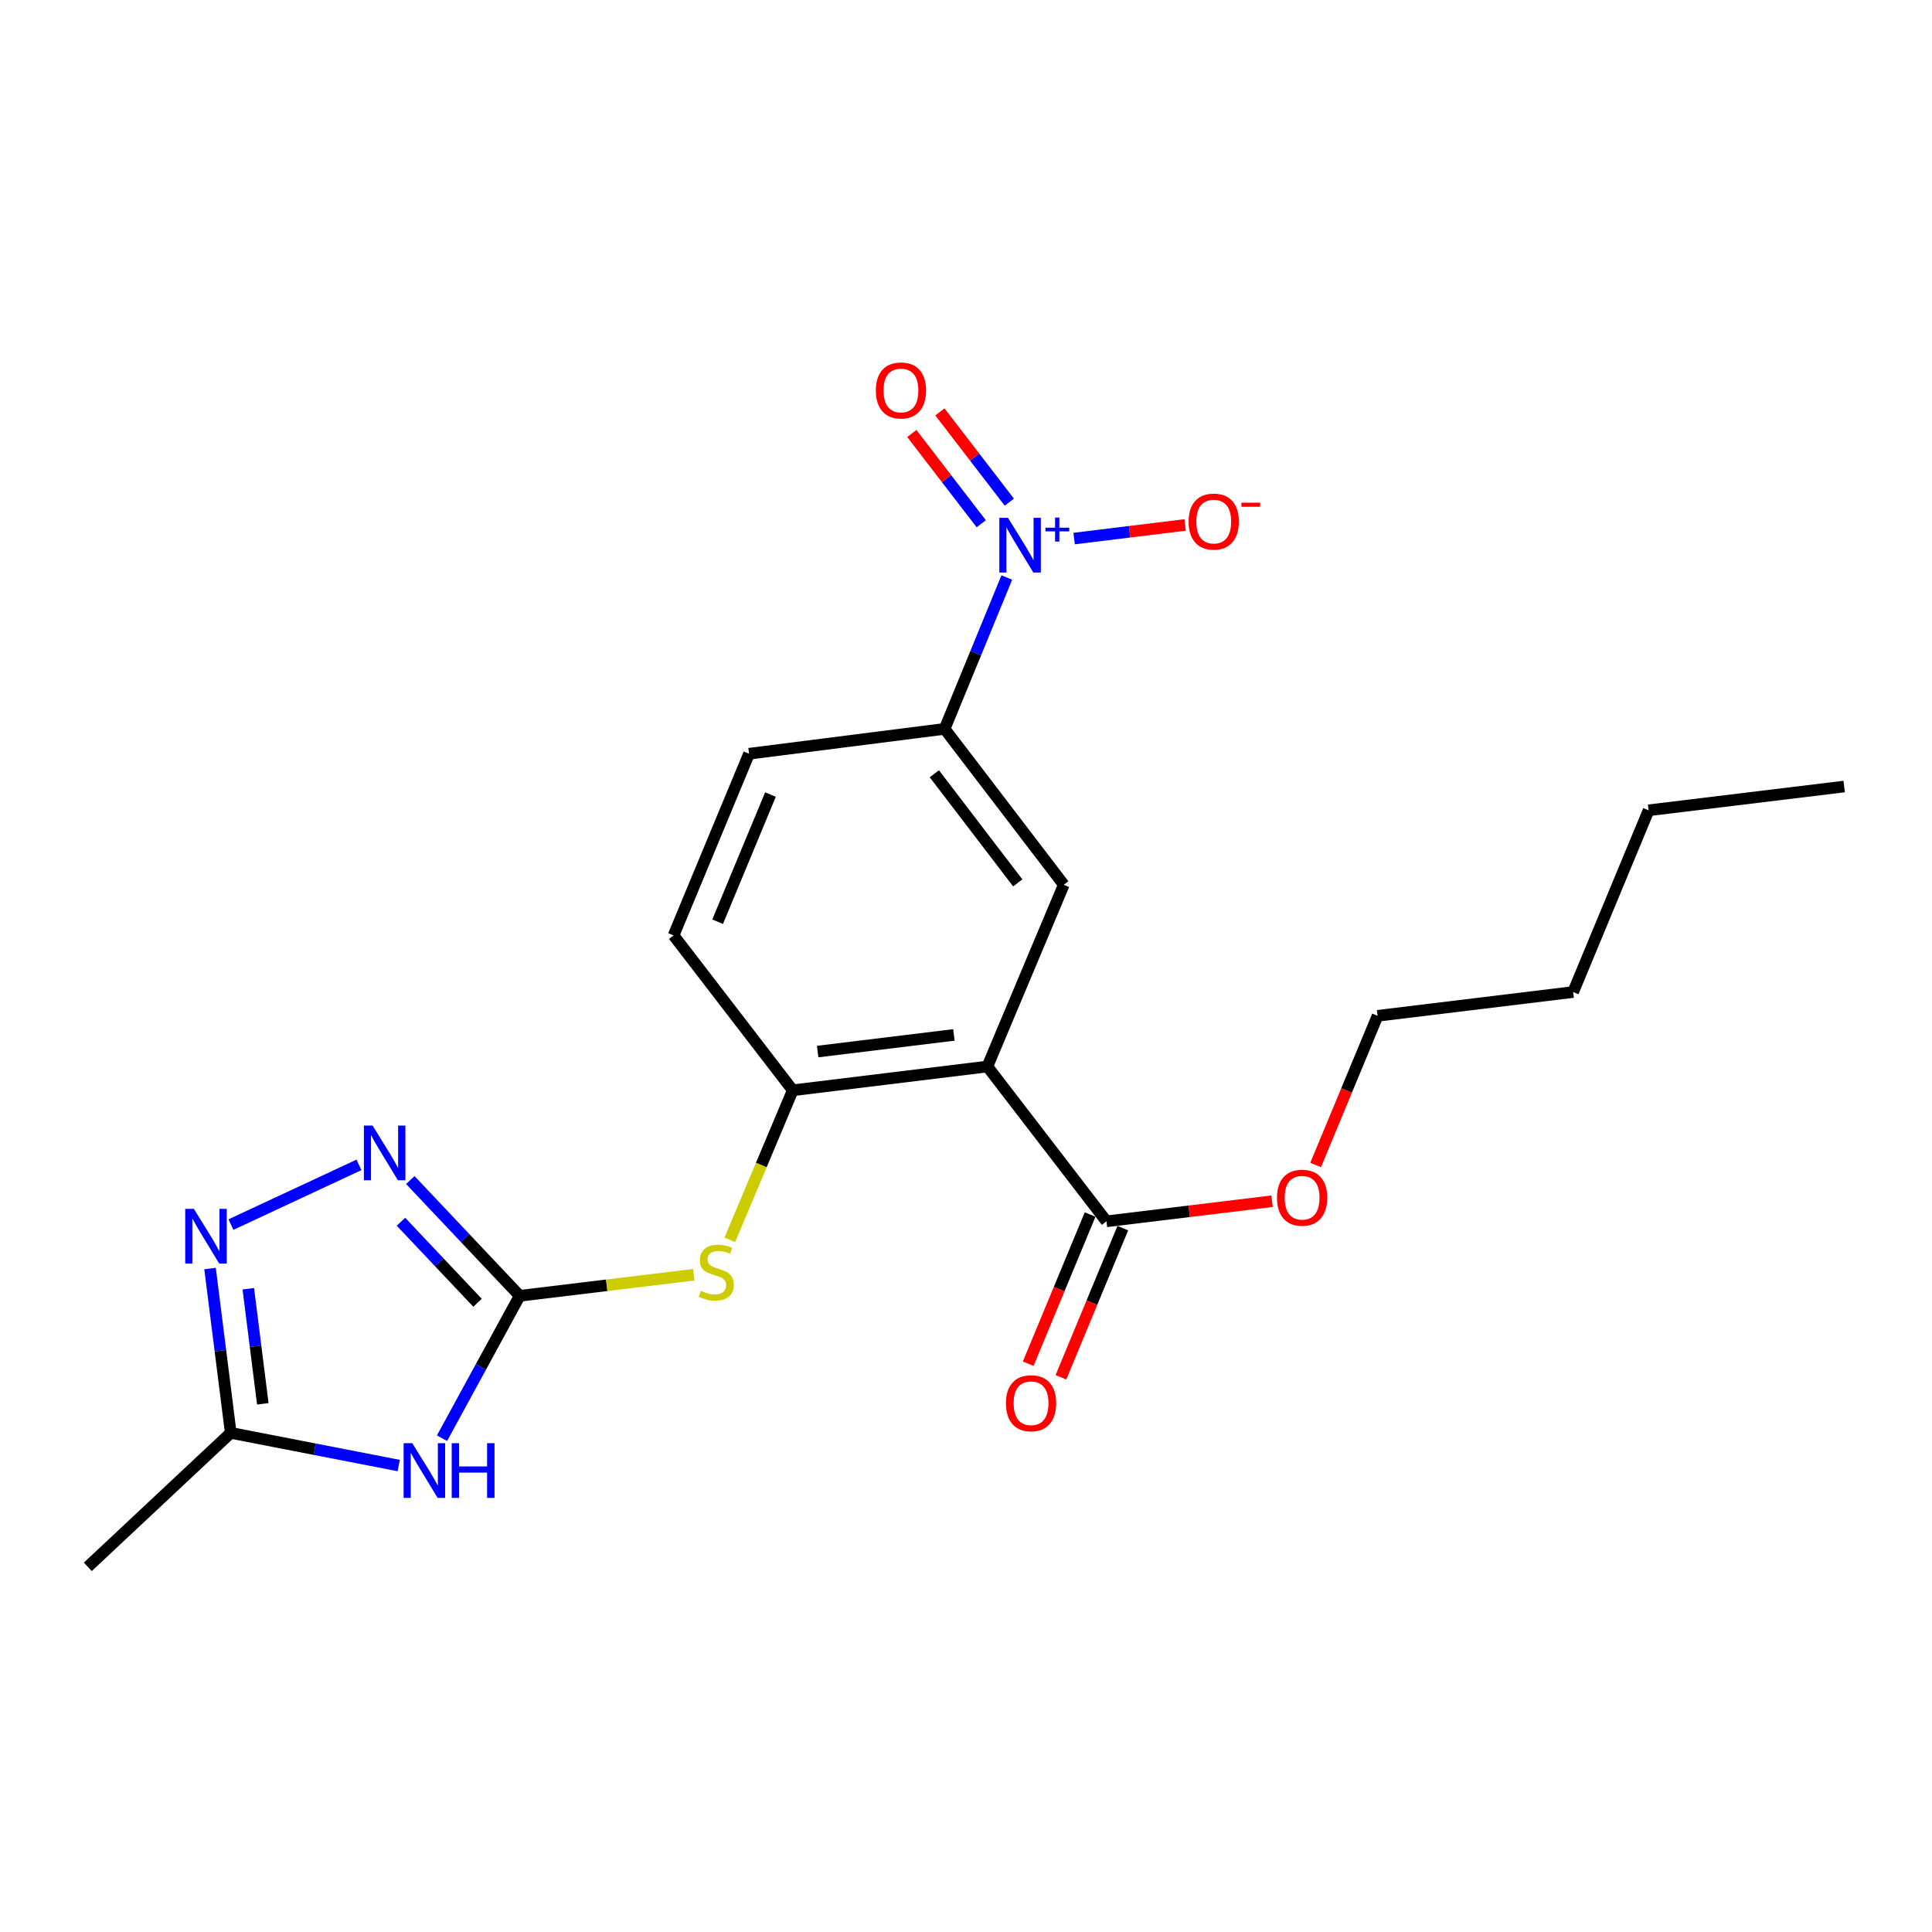 <?xml version='1.0' encoding='iso-8859-1'?>
<svg version='1.1' baseProfile='full'
              xmlns='http://www.w3.org/2000/svg'
                      xmlns:rdkit='http://www.rdkit.org/xml'
                      xmlns:xlink='http://www.w3.org/1999/xlink'
                  xml:space='preserve'
width='1000px' height='1000px' viewBox='0 0 1000 1000'>
<!-- END OF HEADER -->
<rect style='opacity:1.0;fill:#FFFFFF;stroke:none' width='1000' height='1000' x='0' y='0'> </rect>
<path class='bond-1' d='M 268.988,670.708 L 248.887,707.56' style='fill:none;fill-rule:evenodd;stroke:#000000;stroke-width:6px;stroke-linecap:butt;stroke-linejoin:miter;stroke-opacity:1' />
<path class='bond-1' d='M 248.887,707.56 L 228.787,744.411' style='fill:none;fill-rule:evenodd;stroke:#0000FF;stroke-width:6px;stroke-linecap:butt;stroke-linejoin:miter;stroke-opacity:1' />
<path class='bond-3' d='M 268.988,670.708 L 240.681,640.75' style='fill:none;fill-rule:evenodd;stroke:#000000;stroke-width:6px;stroke-linecap:butt;stroke-linejoin:miter;stroke-opacity:1' />
<path class='bond-3' d='M 240.681,640.75 L 212.373,610.792' style='fill:none;fill-rule:evenodd;stroke:#0000FF;stroke-width:6px;stroke-linecap:butt;stroke-linejoin:miter;stroke-opacity:1' />
<path class='bond-3' d='M 247.167,674.316 L 227.352,653.345' style='fill:none;fill-rule:evenodd;stroke:#000000;stroke-width:6px;stroke-linecap:butt;stroke-linejoin:miter;stroke-opacity:1' />
<path class='bond-3' d='M 227.352,653.345 L 207.536,632.375' style='fill:none;fill-rule:evenodd;stroke:#0000FF;stroke-width:6px;stroke-linecap:butt;stroke-linejoin:miter;stroke-opacity:1' />
<path class='bond-9' d='M 268.988,670.708 L 314.041,665.259' style='fill:none;fill-rule:evenodd;stroke:#000000;stroke-width:6px;stroke-linecap:butt;stroke-linejoin:miter;stroke-opacity:1' />
<path class='bond-9' d='M 314.041,665.259 L 359.093,659.809' style='fill:none;fill-rule:evenodd;stroke:#CCCC00;stroke-width:6px;stroke-linecap:butt;stroke-linejoin:miter;stroke-opacity:1' />
<path class='bond-0' d='M 511.064,552.029 L 410.326,564.336' style='fill:none;fill-rule:evenodd;stroke:#000000;stroke-width:6px;stroke-linecap:butt;stroke-linejoin:miter;stroke-opacity:1' />
<path class='bond-0' d='M 493.73,535.672 L 423.213,544.287' style='fill:none;fill-rule:evenodd;stroke:#000000;stroke-width:6px;stroke-linecap:butt;stroke-linejoin:miter;stroke-opacity:1' />
<path class='bond-6' d='M 511.064,552.029 L 550.614,457.953' style='fill:none;fill-rule:evenodd;stroke:#000000;stroke-width:6px;stroke-linecap:butt;stroke-linejoin:miter;stroke-opacity:1' />
<path class='bond-10' d='M 511.064,552.029 L 572.701,632.157' style='fill:none;fill-rule:evenodd;stroke:#000000;stroke-width:6px;stroke-linecap:butt;stroke-linejoin:miter;stroke-opacity:1' />
<path class='bond-7' d='M 206.366,758.562 L 162.903,750.109' style='fill:none;fill-rule:evenodd;stroke:#0000FF;stroke-width:6px;stroke-linecap:butt;stroke-linejoin:miter;stroke-opacity:1' />
<path class='bond-7' d='M 162.903,750.109 L 119.439,741.657' style='fill:none;fill-rule:evenodd;stroke:#000000;stroke-width:6px;stroke-linecap:butt;stroke-linejoin:miter;stroke-opacity:1' />
<path class='bond-2' d='M 521.123,298.92 L 505.03,338.093' style='fill:none;fill-rule:evenodd;stroke:#0000FF;stroke-width:6px;stroke-linecap:butt;stroke-linejoin:miter;stroke-opacity:1' />
<path class='bond-2' d='M 505.03,338.093 L 488.936,377.265' style='fill:none;fill-rule:evenodd;stroke:#000000;stroke-width:6px;stroke-linecap:butt;stroke-linejoin:miter;stroke-opacity:1' />
<path class='bond-11' d='M 555.966,278.759 L 584.686,275.236' style='fill:none;fill-rule:evenodd;stroke:#0000FF;stroke-width:6px;stroke-linecap:butt;stroke-linejoin:miter;stroke-opacity:1' />
<path class='bond-11' d='M 584.686,275.236 L 613.405,271.712' style='fill:none;fill-rule:evenodd;stroke:#FF0000;stroke-width:6px;stroke-linecap:butt;stroke-linejoin:miter;stroke-opacity:1' />
<path class='bond-12' d='M 522.427,259.912 L 504.459,236.553' style='fill:none;fill-rule:evenodd;stroke:#0000FF;stroke-width:6px;stroke-linecap:butt;stroke-linejoin:miter;stroke-opacity:1' />
<path class='bond-12' d='M 504.459,236.553 L 486.49,213.194' style='fill:none;fill-rule:evenodd;stroke:#FF0000;stroke-width:6px;stroke-linecap:butt;stroke-linejoin:miter;stroke-opacity:1' />
<path class='bond-12' d='M 507.892,271.093 L 489.923,247.734' style='fill:none;fill-rule:evenodd;stroke:#0000FF;stroke-width:6px;stroke-linecap:butt;stroke-linejoin:miter;stroke-opacity:1' />
<path class='bond-12' d='M 489.923,247.734 L 471.955,224.375' style='fill:none;fill-rule:evenodd;stroke:#FF0000;stroke-width:6px;stroke-linecap:butt;stroke-linejoin:miter;stroke-opacity:1' />
<path class='bond-4' d='M 185.798,602.933 L 119.537,633.841' style='fill:none;fill-rule:evenodd;stroke:#0000FF;stroke-width:6px;stroke-linecap:butt;stroke-linejoin:miter;stroke-opacity:1' />
<path class='bond-22' d='M 108.72,656.594 L 114.08,699.126' style='fill:none;fill-rule:evenodd;stroke:#0000FF;stroke-width:6px;stroke-linecap:butt;stroke-linejoin:miter;stroke-opacity:1' />
<path class='bond-22' d='M 114.08,699.126 L 119.439,741.657' style='fill:none;fill-rule:evenodd;stroke:#000000;stroke-width:6px;stroke-linecap:butt;stroke-linejoin:miter;stroke-opacity:1' />
<path class='bond-22' d='M 128.523,667.061 L 132.274,696.833' style='fill:none;fill-rule:evenodd;stroke:#0000FF;stroke-width:6px;stroke-linecap:butt;stroke-linejoin:miter;stroke-opacity:1' />
<path class='bond-22' d='M 132.274,696.833 L 136.026,726.605' style='fill:none;fill-rule:evenodd;stroke:#000000;stroke-width:6px;stroke-linecap:butt;stroke-linejoin:miter;stroke-opacity:1' />
<path class='bond-5' d='M 410.326,564.336 L 394.039,603.033' style='fill:none;fill-rule:evenodd;stroke:#000000;stroke-width:6px;stroke-linecap:butt;stroke-linejoin:miter;stroke-opacity:1' />
<path class='bond-5' d='M 394.039,603.033 L 377.752,641.73' style='fill:none;fill-rule:evenodd;stroke:#CCCC00;stroke-width:6px;stroke-linecap:butt;stroke-linejoin:miter;stroke-opacity:1' />
<path class='bond-13' d='M 410.326,564.336 L 348.648,484.157' style='fill:none;fill-rule:evenodd;stroke:#000000;stroke-width:6px;stroke-linecap:butt;stroke-linejoin:miter;stroke-opacity:1' />
<path class='bond-23' d='M 550.614,457.953 L 488.936,377.265' style='fill:none;fill-rule:evenodd;stroke:#000000;stroke-width:6px;stroke-linecap:butt;stroke-linejoin:miter;stroke-opacity:1' />
<path class='bond-23' d='M 526.793,456.987 L 483.618,400.505' style='fill:none;fill-rule:evenodd;stroke:#000000;stroke-width:6px;stroke-linecap:butt;stroke-linejoin:miter;stroke-opacity:1' />
<path class='bond-17' d='M 119.439,741.657 L 45.455,810.996' style='fill:none;fill-rule:evenodd;stroke:#000000;stroke-width:6px;stroke-linecap:butt;stroke-linejoin:miter;stroke-opacity:1' />
<path class='bond-8' d='M 488.936,377.265 L 387.708,390.132' style='fill:none;fill-rule:evenodd;stroke:#000000;stroke-width:6px;stroke-linecap:butt;stroke-linejoin:miter;stroke-opacity:1' />
<path class='bond-14' d='M 564.232,628.643 L 548.216,667.248' style='fill:none;fill-rule:evenodd;stroke:#000000;stroke-width:6px;stroke-linecap:butt;stroke-linejoin:miter;stroke-opacity:1' />
<path class='bond-14' d='M 548.216,667.248 L 532.199,705.853' style='fill:none;fill-rule:evenodd;stroke:#FF0000;stroke-width:6px;stroke-linecap:butt;stroke-linejoin:miter;stroke-opacity:1' />
<path class='bond-14' d='M 581.17,635.671 L 565.154,674.275' style='fill:none;fill-rule:evenodd;stroke:#000000;stroke-width:6px;stroke-linecap:butt;stroke-linejoin:miter;stroke-opacity:1' />
<path class='bond-14' d='M 565.154,674.275 L 549.138,712.88' style='fill:none;fill-rule:evenodd;stroke:#FF0000;stroke-width:6px;stroke-linecap:butt;stroke-linejoin:miter;stroke-opacity:1' />
<path class='bond-16' d='M 572.701,632.157 L 615.56,626.953' style='fill:none;fill-rule:evenodd;stroke:#000000;stroke-width:6px;stroke-linecap:butt;stroke-linejoin:miter;stroke-opacity:1' />
<path class='bond-16' d='M 615.56,626.953 L 658.419,621.748' style='fill:none;fill-rule:evenodd;stroke:#FF0000;stroke-width:6px;stroke-linecap:butt;stroke-linejoin:miter;stroke-opacity:1' />
<path class='bond-15' d='M 348.648,484.157 L 387.708,390.132' style='fill:none;fill-rule:evenodd;stroke:#000000;stroke-width:6px;stroke-linecap:butt;stroke-linejoin:miter;stroke-opacity:1' />
<path class='bond-15' d='M 371.442,477.088 L 398.784,411.271' style='fill:none;fill-rule:evenodd;stroke:#000000;stroke-width:6px;stroke-linecap:butt;stroke-linejoin:miter;stroke-opacity:1' />
<path class='bond-18' d='M 680.972,602.994 L 697.001,564.389' style='fill:none;fill-rule:evenodd;stroke:#FF0000;stroke-width:6px;stroke-linecap:butt;stroke-linejoin:miter;stroke-opacity:1' />
<path class='bond-18' d='M 697.001,564.389 L 713.03,525.785' style='fill:none;fill-rule:evenodd;stroke:#000000;stroke-width:6px;stroke-linecap:butt;stroke-linejoin:miter;stroke-opacity:1' />
<path class='bond-19' d='M 713.03,525.785 L 814.257,513.478' style='fill:none;fill-rule:evenodd;stroke:#000000;stroke-width:6px;stroke-linecap:butt;stroke-linejoin:miter;stroke-opacity:1' />
<path class='bond-20' d='M 814.257,513.478 L 853.318,419.412' style='fill:none;fill-rule:evenodd;stroke:#000000;stroke-width:6px;stroke-linecap:butt;stroke-linejoin:miter;stroke-opacity:1' />
<path class='bond-21' d='M 853.318,419.412 L 954.545,407.105' style='fill:none;fill-rule:evenodd;stroke:#000000;stroke-width:6px;stroke-linecap:butt;stroke-linejoin:miter;stroke-opacity:1' />
<path  class='atom-2' d='M 213.398 746.987
L 222.678 761.987
Q 223.598 763.467, 225.078 766.147
Q 226.558 768.827, 226.638 768.987
L 226.638 746.987
L 230.398 746.987
L 230.398 775.307
L 226.518 775.307
L 216.558 758.907
Q 215.398 756.987, 214.158 754.787
Q 212.958 752.587, 212.598 751.907
L 212.598 775.307
L 208.918 775.307
L 208.918 746.987
L 213.398 746.987
' fill='#0000FF'/>
<path  class='atom-2' d='M 233.798 746.987
L 237.638 746.987
L 237.638 759.027
L 252.118 759.027
L 252.118 746.987
L 255.958 746.987
L 255.958 775.307
L 252.118 775.307
L 252.118 762.227
L 237.638 762.227
L 237.638 775.307
L 233.798 775.307
L 233.798 746.987
' fill='#0000FF'/>
<path  class='atom-3' d='M 521.736 268.031
L 531.016 283.031
Q 531.936 284.511, 533.416 287.191
Q 534.896 289.871, 534.976 290.031
L 534.976 268.031
L 538.736 268.031
L 538.736 296.351
L 534.856 296.351
L 524.896 279.951
Q 523.736 278.031, 522.496 275.831
Q 521.296 273.631, 520.936 272.951
L 520.936 296.351
L 517.256 296.351
L 517.256 268.031
L 521.736 268.031
' fill='#0000FF'/>
<path  class='atom-3' d='M 541.112 273.136
L 546.102 273.136
L 546.102 267.882
L 548.32 267.882
L 548.32 273.136
L 553.441 273.136
L 553.441 275.036
L 548.32 275.036
L 548.32 280.316
L 546.102 280.316
L 546.102 275.036
L 541.112 275.036
L 541.112 273.136
' fill='#0000FF'/>
<path  class='atom-4' d='M 192.829 582.574
L 202.109 597.574
Q 203.029 599.054, 204.509 601.734
Q 205.989 604.414, 206.069 604.574
L 206.069 582.574
L 209.829 582.574
L 209.829 610.894
L 205.949 610.894
L 195.989 594.494
Q 194.829 592.574, 193.589 590.374
Q 192.389 588.174, 192.029 587.494
L 192.029 610.894
L 188.349 610.894
L 188.349 582.574
L 192.829 582.574
' fill='#0000FF'/>
<path  class='atom-5' d='M 100.353 625.709
L 109.633 640.709
Q 110.553 642.189, 112.033 644.869
Q 113.513 647.549, 113.593 647.709
L 113.593 625.709
L 117.353 625.709
L 117.353 654.029
L 113.473 654.029
L 103.513 637.629
Q 102.353 635.709, 101.113 633.509
Q 99.913 631.309, 99.553 630.629
L 99.553 654.029
L 95.873 654.029
L 95.873 625.709
L 100.353 625.709
' fill='#0000FF'/>
<path  class='atom-10' d='M 362.735 668.121
Q 363.055 668.241, 364.375 668.801
Q 365.695 669.361, 367.135 669.721
Q 368.615 670.041, 370.055 670.041
Q 372.735 670.041, 374.295 668.761
Q 375.855 667.441, 375.855 665.161
Q 375.855 663.601, 375.055 662.641
Q 374.295 661.681, 373.095 661.161
Q 371.895 660.641, 369.895 660.041
Q 367.375 659.281, 365.855 658.561
Q 364.375 657.841, 363.295 656.321
Q 362.255 654.801, 362.255 652.241
Q 362.255 648.681, 364.655 646.481
Q 367.095 644.281, 371.895 644.281
Q 375.175 644.281, 378.895 645.841
L 377.975 648.921
Q 374.575 647.521, 372.015 647.521
Q 369.255 647.521, 367.735 648.681
Q 366.215 649.801, 366.255 651.761
Q 366.255 653.281, 367.015 654.201
Q 367.815 655.121, 368.935 655.641
Q 370.095 656.161, 372.015 656.761
Q 374.575 657.561, 376.095 658.361
Q 377.615 659.161, 378.695 660.801
Q 379.815 662.401, 379.815 665.161
Q 379.815 669.081, 377.175 671.201
Q 374.575 673.281, 370.215 673.281
Q 367.695 673.281, 365.775 672.721
Q 363.895 672.201, 361.655 671.281
L 362.735 668.121
' fill='#CCCC00'/>
<path  class='atom-12' d='M 615.226 269.974
Q 615.226 263.174, 618.586 259.374
Q 621.946 255.574, 628.226 255.574
Q 634.506 255.574, 637.866 259.374
Q 641.226 263.174, 641.226 269.974
Q 641.226 276.854, 637.826 280.774
Q 634.426 284.654, 628.226 284.654
Q 621.986 284.654, 618.586 280.774
Q 615.226 276.894, 615.226 269.974
M 628.226 281.454
Q 632.546 281.454, 634.866 278.574
Q 637.226 275.654, 637.226 269.974
Q 637.226 264.414, 634.866 261.614
Q 632.546 258.774, 628.226 258.774
Q 623.906 258.774, 621.546 261.574
Q 619.226 264.374, 619.226 269.974
Q 619.226 275.694, 621.546 278.574
Q 623.906 281.454, 628.226 281.454
' fill='#FF0000'/>
<path  class='atom-12' d='M 642.546 260.196
L 652.234 260.196
L 652.234 262.308
L 642.546 262.308
L 642.546 260.196
' fill='#FF0000'/>
<path  class='atom-13' d='M 453.329 202.102
Q 453.329 195.302, 456.689 191.502
Q 460.049 187.702, 466.329 187.702
Q 472.609 187.702, 475.969 191.502
Q 479.329 195.302, 479.329 202.102
Q 479.329 208.982, 475.929 212.902
Q 472.529 216.782, 466.329 216.782
Q 460.089 216.782, 456.689 212.902
Q 453.329 209.022, 453.329 202.102
M 466.329 213.582
Q 470.649 213.582, 472.969 210.702
Q 475.329 207.782, 475.329 202.102
Q 475.329 196.542, 472.969 193.742
Q 470.649 190.902, 466.329 190.902
Q 462.009 190.902, 459.649 193.702
Q 457.329 196.502, 457.329 202.102
Q 457.329 207.822, 459.649 210.702
Q 462.009 213.582, 466.329 213.582
' fill='#FF0000'/>
<path  class='atom-15' d='M 520.671 726.313
Q 520.671 719.513, 524.031 715.713
Q 527.391 711.913, 533.671 711.913
Q 539.951 711.913, 543.311 715.713
Q 546.671 719.513, 546.671 726.313
Q 546.671 733.193, 543.271 737.113
Q 539.871 740.993, 533.671 740.993
Q 527.431 740.993, 524.031 737.113
Q 520.671 733.233, 520.671 726.313
M 533.671 737.793
Q 537.991 737.793, 540.311 734.913
Q 542.671 731.993, 542.671 726.313
Q 542.671 720.753, 540.311 717.953
Q 537.991 715.113, 533.671 715.113
Q 529.351 715.113, 526.991 717.913
Q 524.671 720.713, 524.671 726.313
Q 524.671 732.033, 526.991 734.913
Q 529.351 737.793, 533.671 737.793
' fill='#FF0000'/>
<path  class='atom-17' d='M 660.969 619.94
Q 660.969 613.14, 664.329 609.34
Q 667.689 605.54, 673.969 605.54
Q 680.249 605.54, 683.609 609.34
Q 686.969 613.14, 686.969 619.94
Q 686.969 626.82, 683.569 630.74
Q 680.169 634.62, 673.969 634.62
Q 667.729 634.62, 664.329 630.74
Q 660.969 626.86, 660.969 619.94
M 673.969 631.42
Q 678.289 631.42, 680.609 628.54
Q 682.969 625.62, 682.969 619.94
Q 682.969 614.38, 680.609 611.58
Q 678.289 608.74, 673.969 608.74
Q 669.649 608.74, 667.289 611.54
Q 664.969 614.34, 664.969 619.94
Q 664.969 625.66, 667.289 628.54
Q 669.649 631.42, 673.969 631.42
' fill='#FF0000'/>
</svg>
